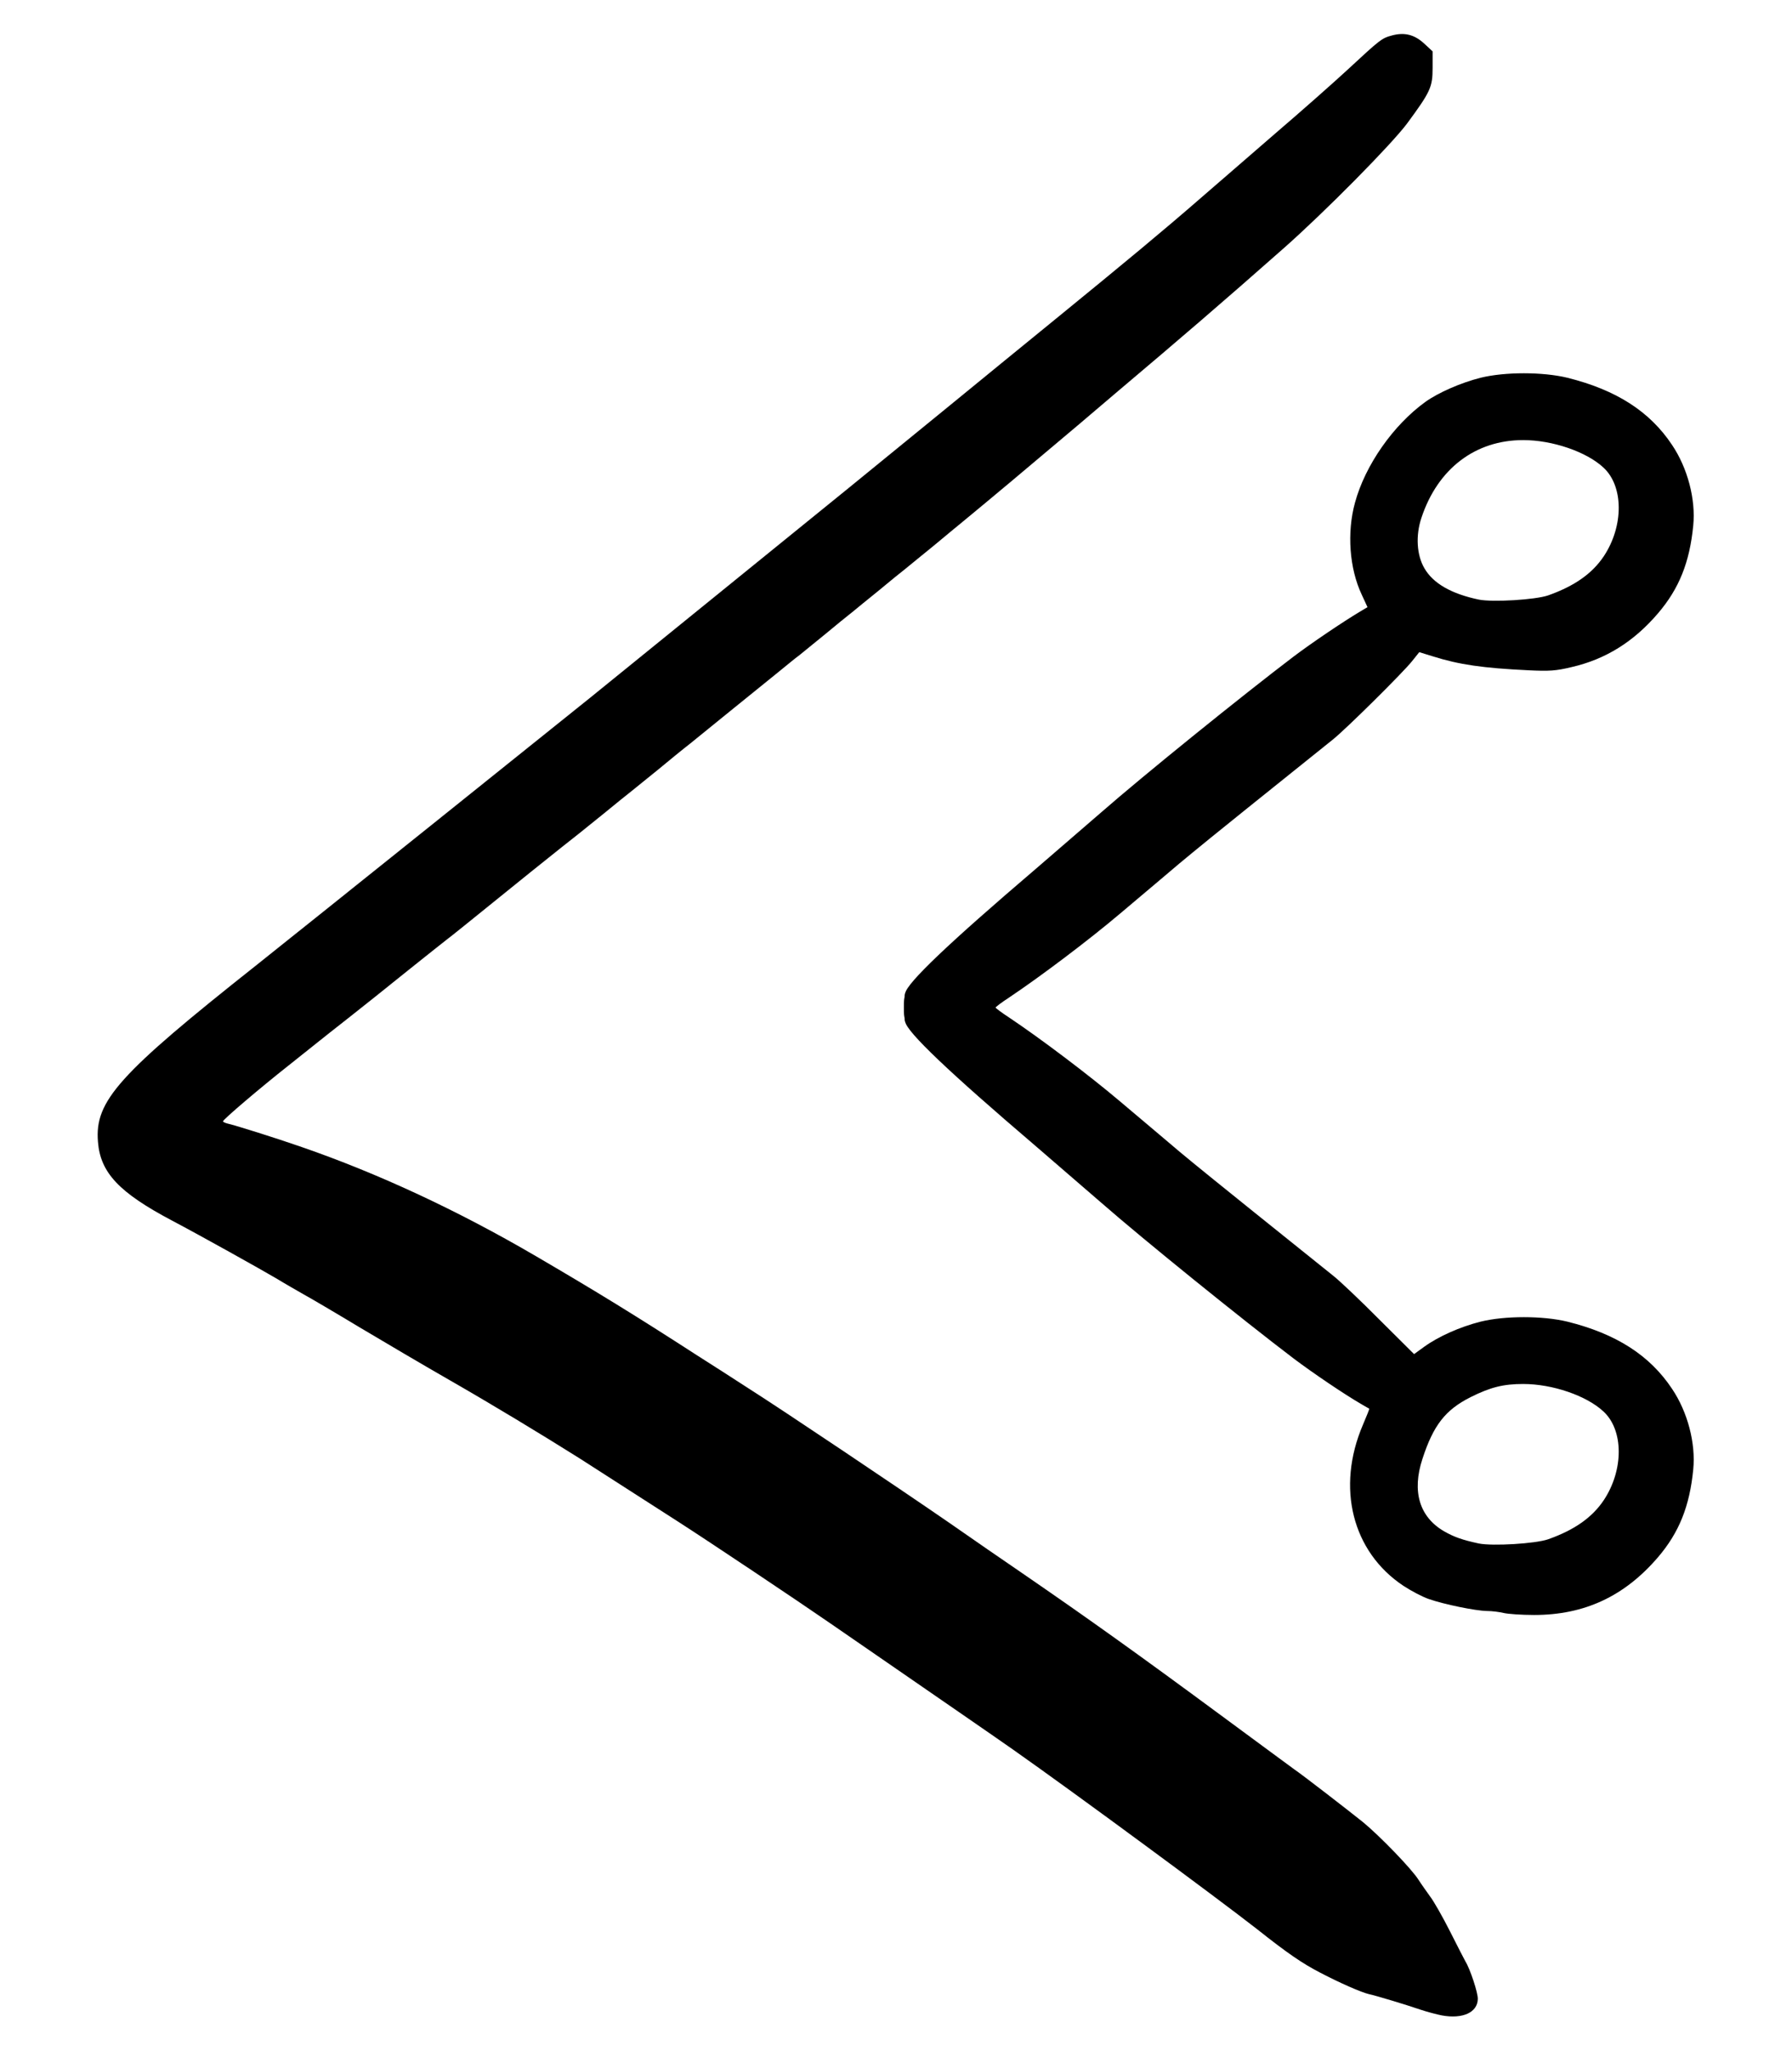 <!DOCTYPE svg PUBLIC "-//W3C//DTD SVG 20010904//EN" "http://www.w3.org/TR/2001/REC-SVG-20010904/DTD/svg10.dtd">
<svg version="1.0" xmlns="http://www.w3.org/2000/svg" width="900px" height="1030px" viewBox="0 0 9000 10300" preserveAspectRatio="xMidYMid meet">
<g id="layer101" fill="#000000" fill-rule="evenodd">
<path d="M7242 10121 C7216 10116,7167 10103,7134 10092 C7061 10067,6916 10023,6875 10014 C6837 10005,6729 9958,6630 9906 C6541 9860,6465 9808,6315 9689 C6105 9525,5394 9001,5085 8784 C4994 8720,4689 8510,4405 8314 C4328 8261,4222 8188,4170 8152 C4005 8038,3570 7747,3402 7639 C3075 7429,2983 7370,2910 7323 C2711 7198,2478 7057,2262 6933 C2131 6858,1926 6737,1805 6665 C1684 6592,1558 6518,1525 6500 C1492 6481,1432 6447,1393 6423 C1310 6374,1009 6206,865 6130 C598 5989,504 5889,492 5734 C475 5529,594 5396,1290 4845 C1575 4618,2805 3632,2965 3503 C3031 3449,3310 3223,3585 3000 C4170 2526,4395 2343,4758 2046 C4905 1926,5155 1721,5315 1591 C5647 1320,5838 1162,6030 995 C6104 931,6272 785,6404 671 C6536 558,6700 413,6768 350 C6931 199,6939 192,6991 178 C7055 161,7104 174,7153 219 L7195 258 7195 341 C7195 438,7184 461,7067 620 C6987 727,6656 1062,6449 1245 C6132 1525,5936 1693,5614 1965 C5575 1998,5488 2072,5420 2130 C5161 2349,4971 2508,4835 2620 C4812 2639,4746 2693,4690 2740 C4633 2786,4570 2838,4549 2855 C4528 2871,4467 2921,4414 2965 C4360 3009,4299 3058,4279 3075 C4258 3091,4197 3141,4144 3185 C4090 3229,4032 3276,4015 3290 C3997 3303,3947 3344,3903 3380 C3787 3474,3537 3676,3465 3735 C3430 3762,3358 3821,3305 3865 C3251 3909,3190 3958,3169 3975 C3148 3991,3087 4041,3033 4085 C2979 4129,2923 4174,2909 4185 C2894 4196,2784 4284,2663 4381 C2304 4671,2276 4694,2248 4715 C2234 4726,2144 4797,2048 4874 C1953 4951,1821 5056,1755 5108 C1689 5160,1611 5221,1583 5244 C1555 5266,1495 5314,1450 5350 C1308 5462,1121 5621,1120 5631 C1120 5634,1130 5639,1142 5642 C1179 5650,1386 5715,1515 5760 C1900 5893,2300 6079,2693 6309 C3001 6489,3191 6606,3499 6805 C3576 6854,3692 6928,3756 6970 C3928 7079,4500 7463,4760 7642 C4883 7728,5049 7842,5128 7896 C5470 8131,5719 8309,6143 8622 C6324 8755,6484 8874,6500 8885 C6548 8918,6770 9090,6845 9150 C6929 9219,7091 9386,7125 9441 C7139 9463,7165 9499,7182 9523 C7200 9546,7245 9625,7283 9700 C7320 9774,7355 9841,7360 9850 C7384 9889,7423 10008,7422 10038 C7421 10106,7346 10140,7242 10121 " />
<path d="M7552 8100C7531 8095 7494 8090 7468 8090 7410 8089 7254 8057 7176 8030 7144 8019 7087 7989 7049 7964 6791 7793 6710 7470 6845 7155 6864 7111 6878 7075 6877 7074 6876 7074 6857 7063 6835 7050 6752 7002 6591 6893 6497 6822 6239 6626 5746 6228 5530 6039 5444 5965 5296 5837 5200 5754 4763 5381 4556 5184 4546 5131 4538 5088 4538 5031 4546 4988 5030 5034 5000 5057 5000 5060 5000 5062 5030 5085 5067 5109 5227 5216 5468 5398 5624 5530 5673 5571 5765 5649 5829 5703 5892 5757 5965 5818 5990 5838 6029 5871 6540 6282 6699 6409 6729 6433 6833 6531 6928 6627L7102 6800 7153 6763C7225 6711 7333 6663 7436 6637 7558 6607 7748 6607 7872 6637 8117 6698 8286 6806 8398 6975 8476 7091 8517 7248 8504 7379 8486 7564 8433 7696 8327 7820 8159 8016 7958 8110 7705 8110 7641 8110 7573 8105 7552 8100M7427 7751C7344 7733 7304 7719 7253 7690 7129 7618 7090 7490 7144 7326 7199 7157 7259 7080 7386 7016 7486 6966 7551 6950 7650 6950 7796 6950 7967 7008 8053 7088 8155 7182 8155 7382 8055 7533 7997 7620 7908 7683 7775 7730 7711 7752 7497 7765 7427 7751" />
<path d="M4546 5131C4538 5088 4538 5031 4546 4988 4556 4935 4763 4738 5200 4365 5296 4282 5444 4154 5530 4080 5746 3891 6239 3493 6497 3297 6587 3229 6744 3123 6831 3071L6868 3049 6839 2986C6777 2855 6764 2674 6805 2525 6856 2336 6998 2134 7159 2018 7225 1971 7337 1922 7436 1897 7558 1867 7748 1867 7872 1897 8117 1958 8286 2066 8398 2235 8476 2351 8517 2508 8504 2639 8486 2824 8433 2956 8327 3080 8205 3223 8063 3311 7893 3350 7814 3369 7781 3371 7677 3366 7448 3355 7329 3338 7196 3296L7128 3275 7092 3320C7046 3378 6761 3660 6695 3713 6465 3897 6026 4250 5990 4281 5965 4301 5892 4362 5829 4416 5765 4470 5673 4548 5624 4589 5468 4721 5227 4903 5067 5010 5030 5034 5000 5057 5000 5060M7427 3011C7289 2982 7198 2930 7154 2854 7115 2788 7109 2689 7139 2600 7221 2353 7410 2210 7650 2210 7796 2210 7967 2268 8053 2348 8155 2442 8155 2642 8055 2793 7997 2880 7908 2943 7775 2990 7711 3012 7497 3025 7427 3011"/>
</g>

</svg>